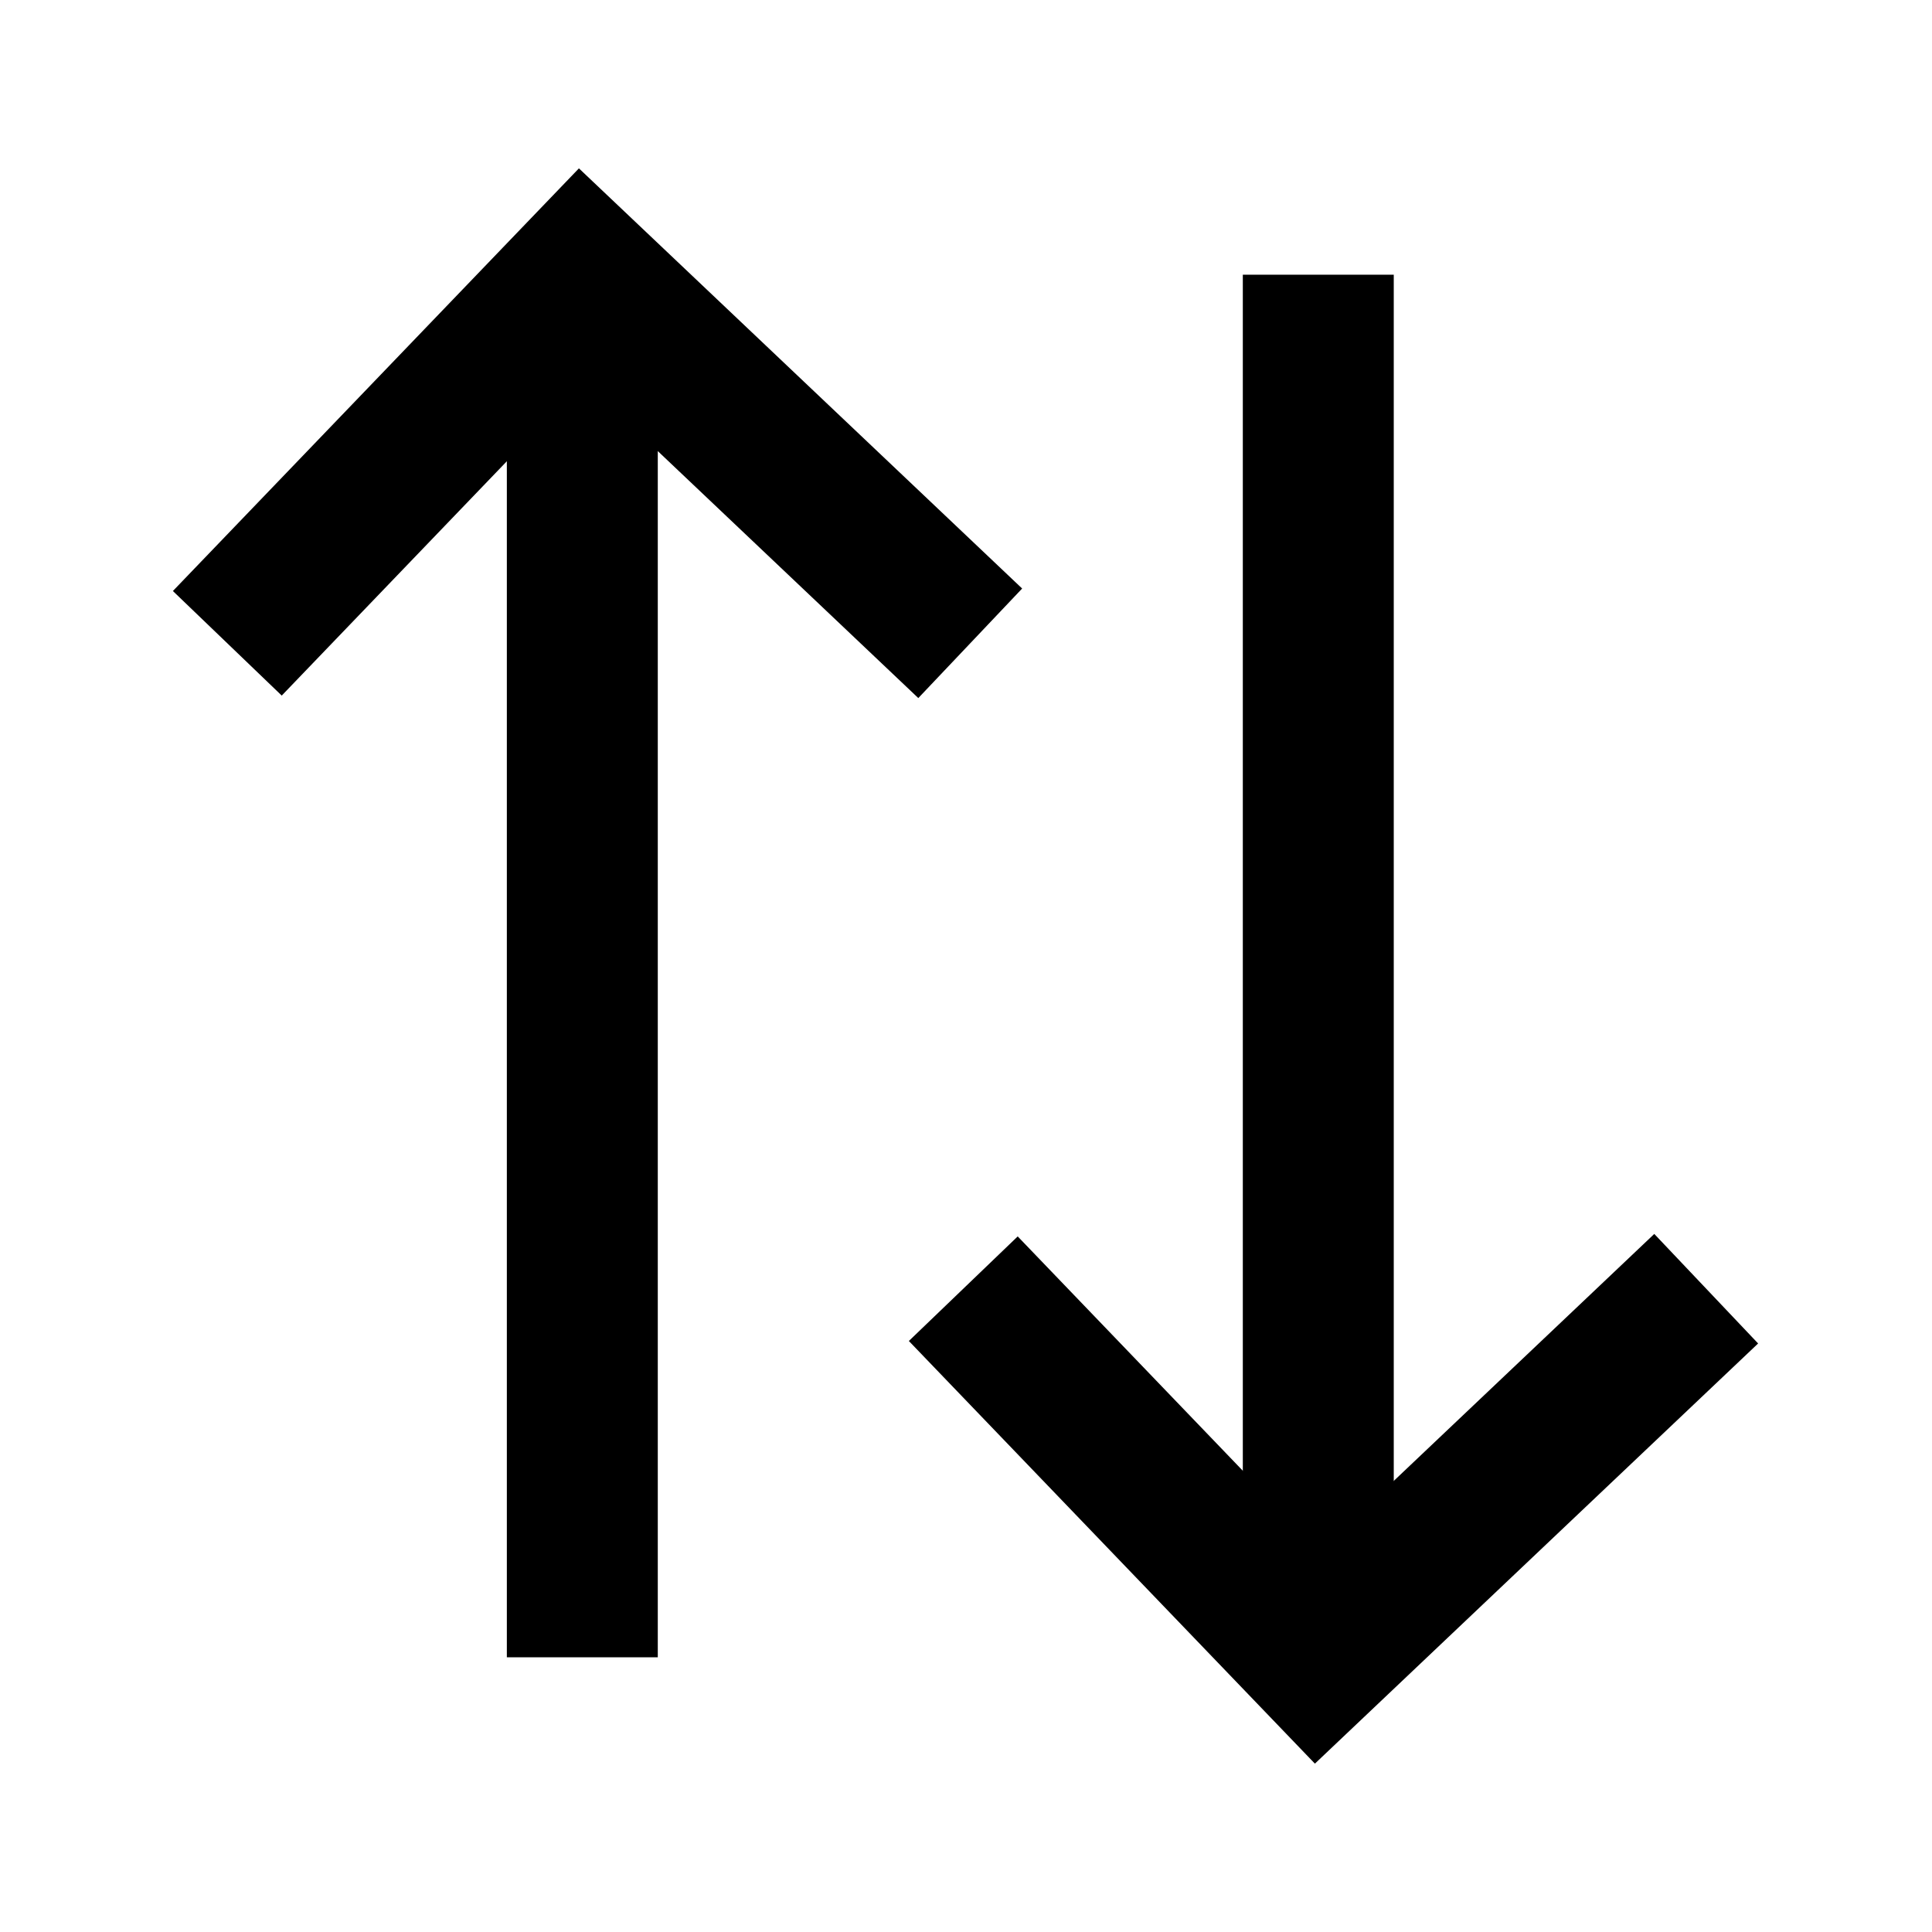 <?xml version="1.0" encoding="utf-8"?><!-- Uploaded to: SVG Repo, www.svgrepo.com, Generator: SVG Repo Mixer Tools -->
<svg width="800px" height="800px" viewBox="0 0 64 64" xmlns="http://www.w3.org/2000/svg" stroke-width="5" stroke="#000000" fill="none"><line x1="19.29" y1="9.1" x2="19.29" y2="54.9"/><polyline points="32.14 21.31 19.26 9.1 7.53 21.31"/><line x1="43.67" y1="54.9" x2="43.67" y2="9.1"/><polyline points="56.52 42.69 43.64 54.9 31.91 42.69"/></svg>